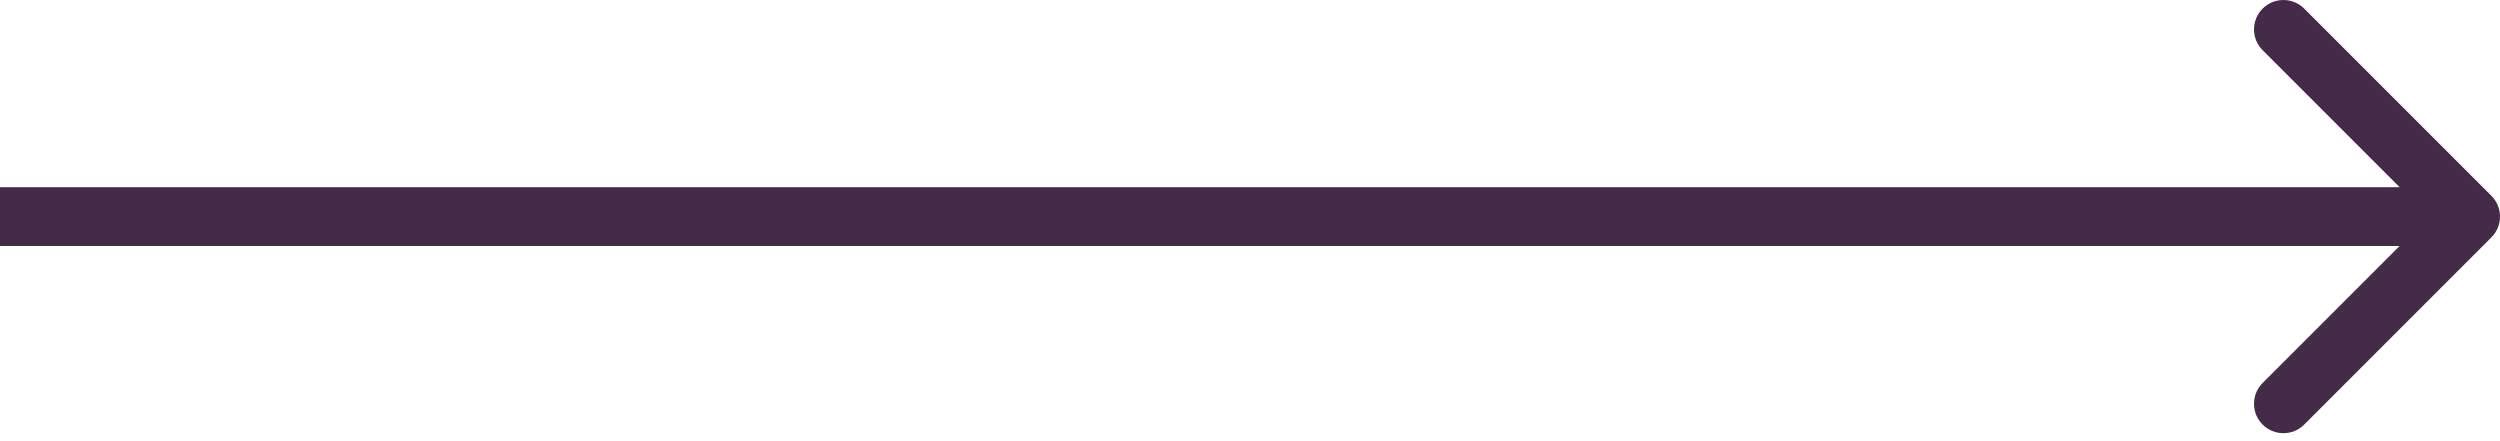 <?xml version="1.0" encoding="UTF-8"?> <svg xmlns="http://www.w3.org/2000/svg" width="170" height="30" viewBox="0 0 170 30" fill="none"> <path d="M169.414 16.143C170.195 15.362 170.195 14.095 169.414 13.314L156.686 0.586C155.905 -0.195 154.639 -0.195 153.858 0.586C153.077 1.367 153.077 2.634 153.858 3.415L165.172 14.729L153.858 26.042C153.077 26.823 153.077 28.09 153.858 28.871C154.639 29.652 155.905 29.652 156.686 28.871L169.414 16.143ZM0 16.729H168V12.729H0V16.729Z" fill="#442B48"></path> </svg> 